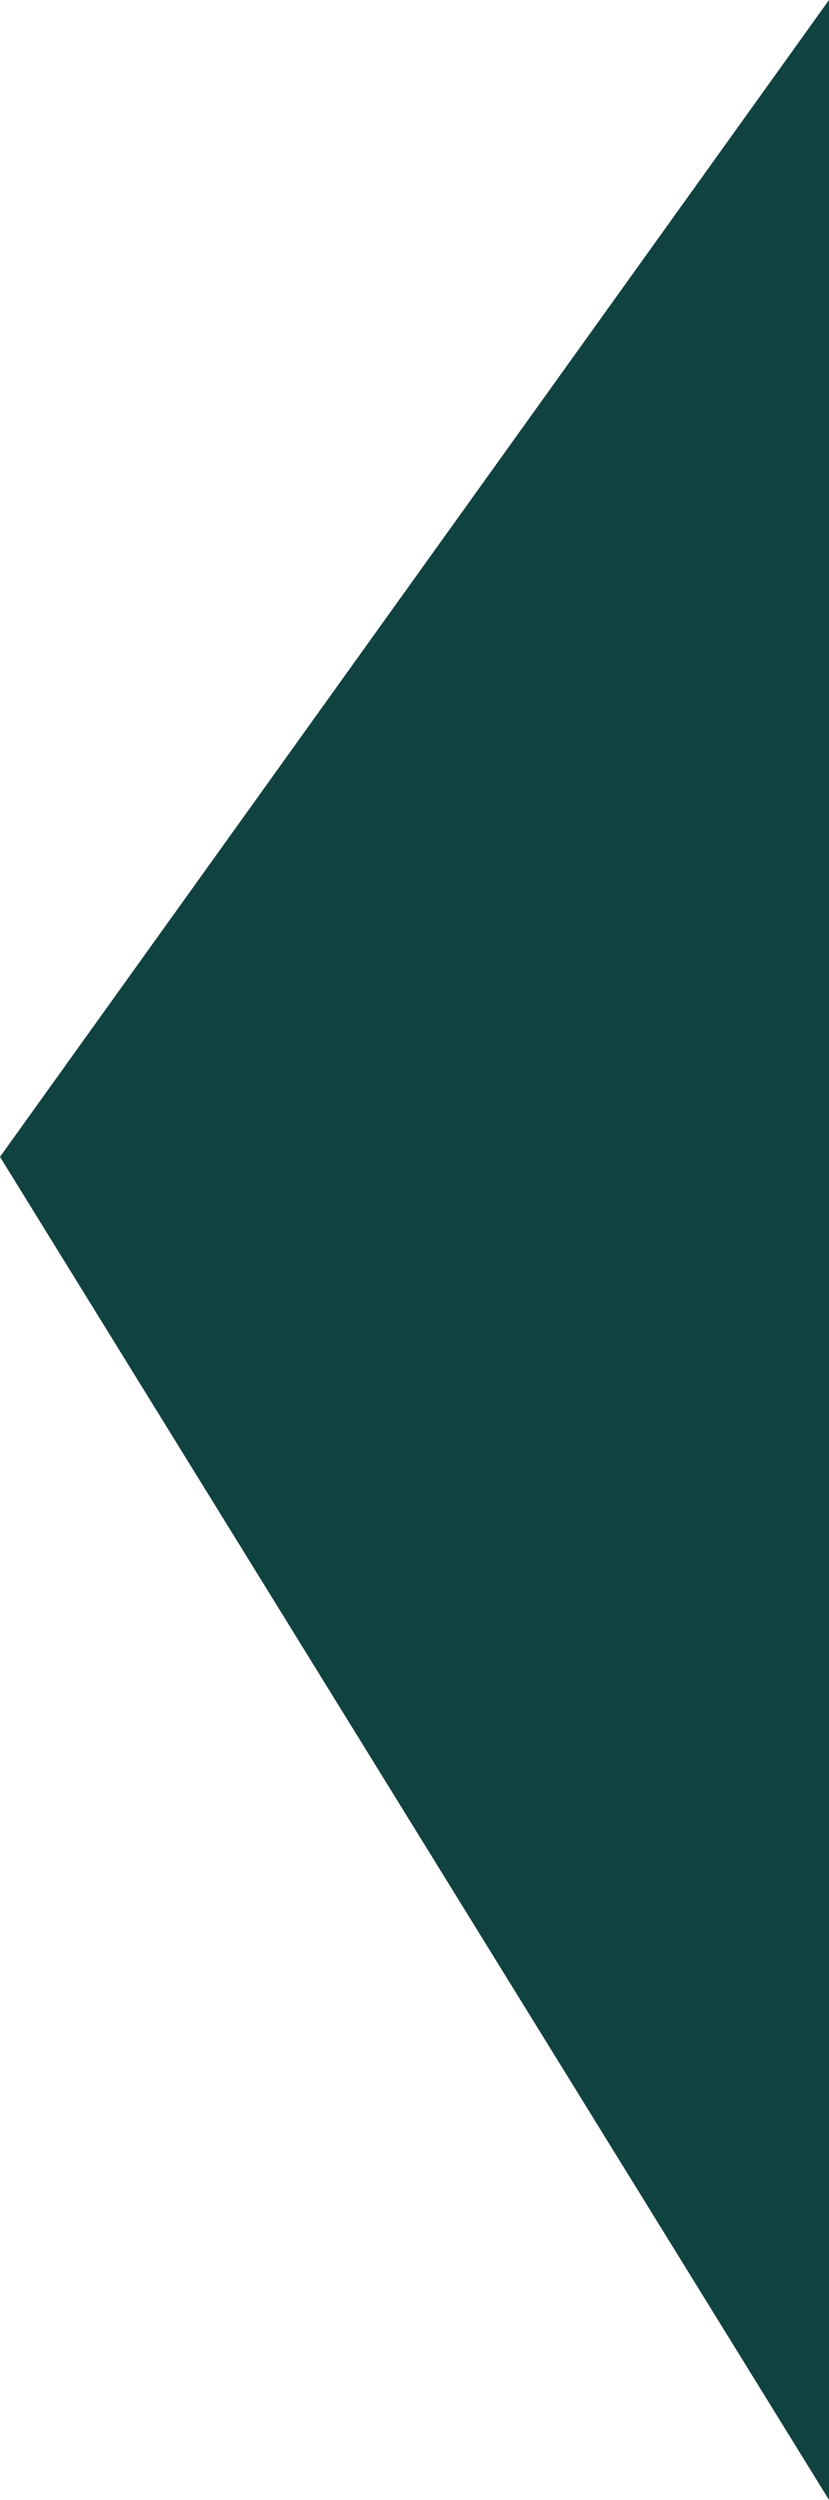 <?xml version="1.0" encoding="UTF-8"?>
<svg width="140px" height="422px" viewBox="0 0 140 422" version="1.1" xmlns="http://www.w3.org/2000/svg" xmlns:xlink="http://www.w3.org/1999/xlink">
    <!-- Generator: Sketch 55.2 (78181) - https://sketchapp.com -->
    <title>triangle-one-dark-green</title>
    <desc>Created with Sketch.</desc>
    <g id="Mockups" stroke="none" stroke-width="1" fill="none" fill-rule="evenodd">
        <polygon id="triangle-one-dark-green" fill="#104240" points="140 0 0 195.283 140 422"></polygon>
    </g>
</svg>